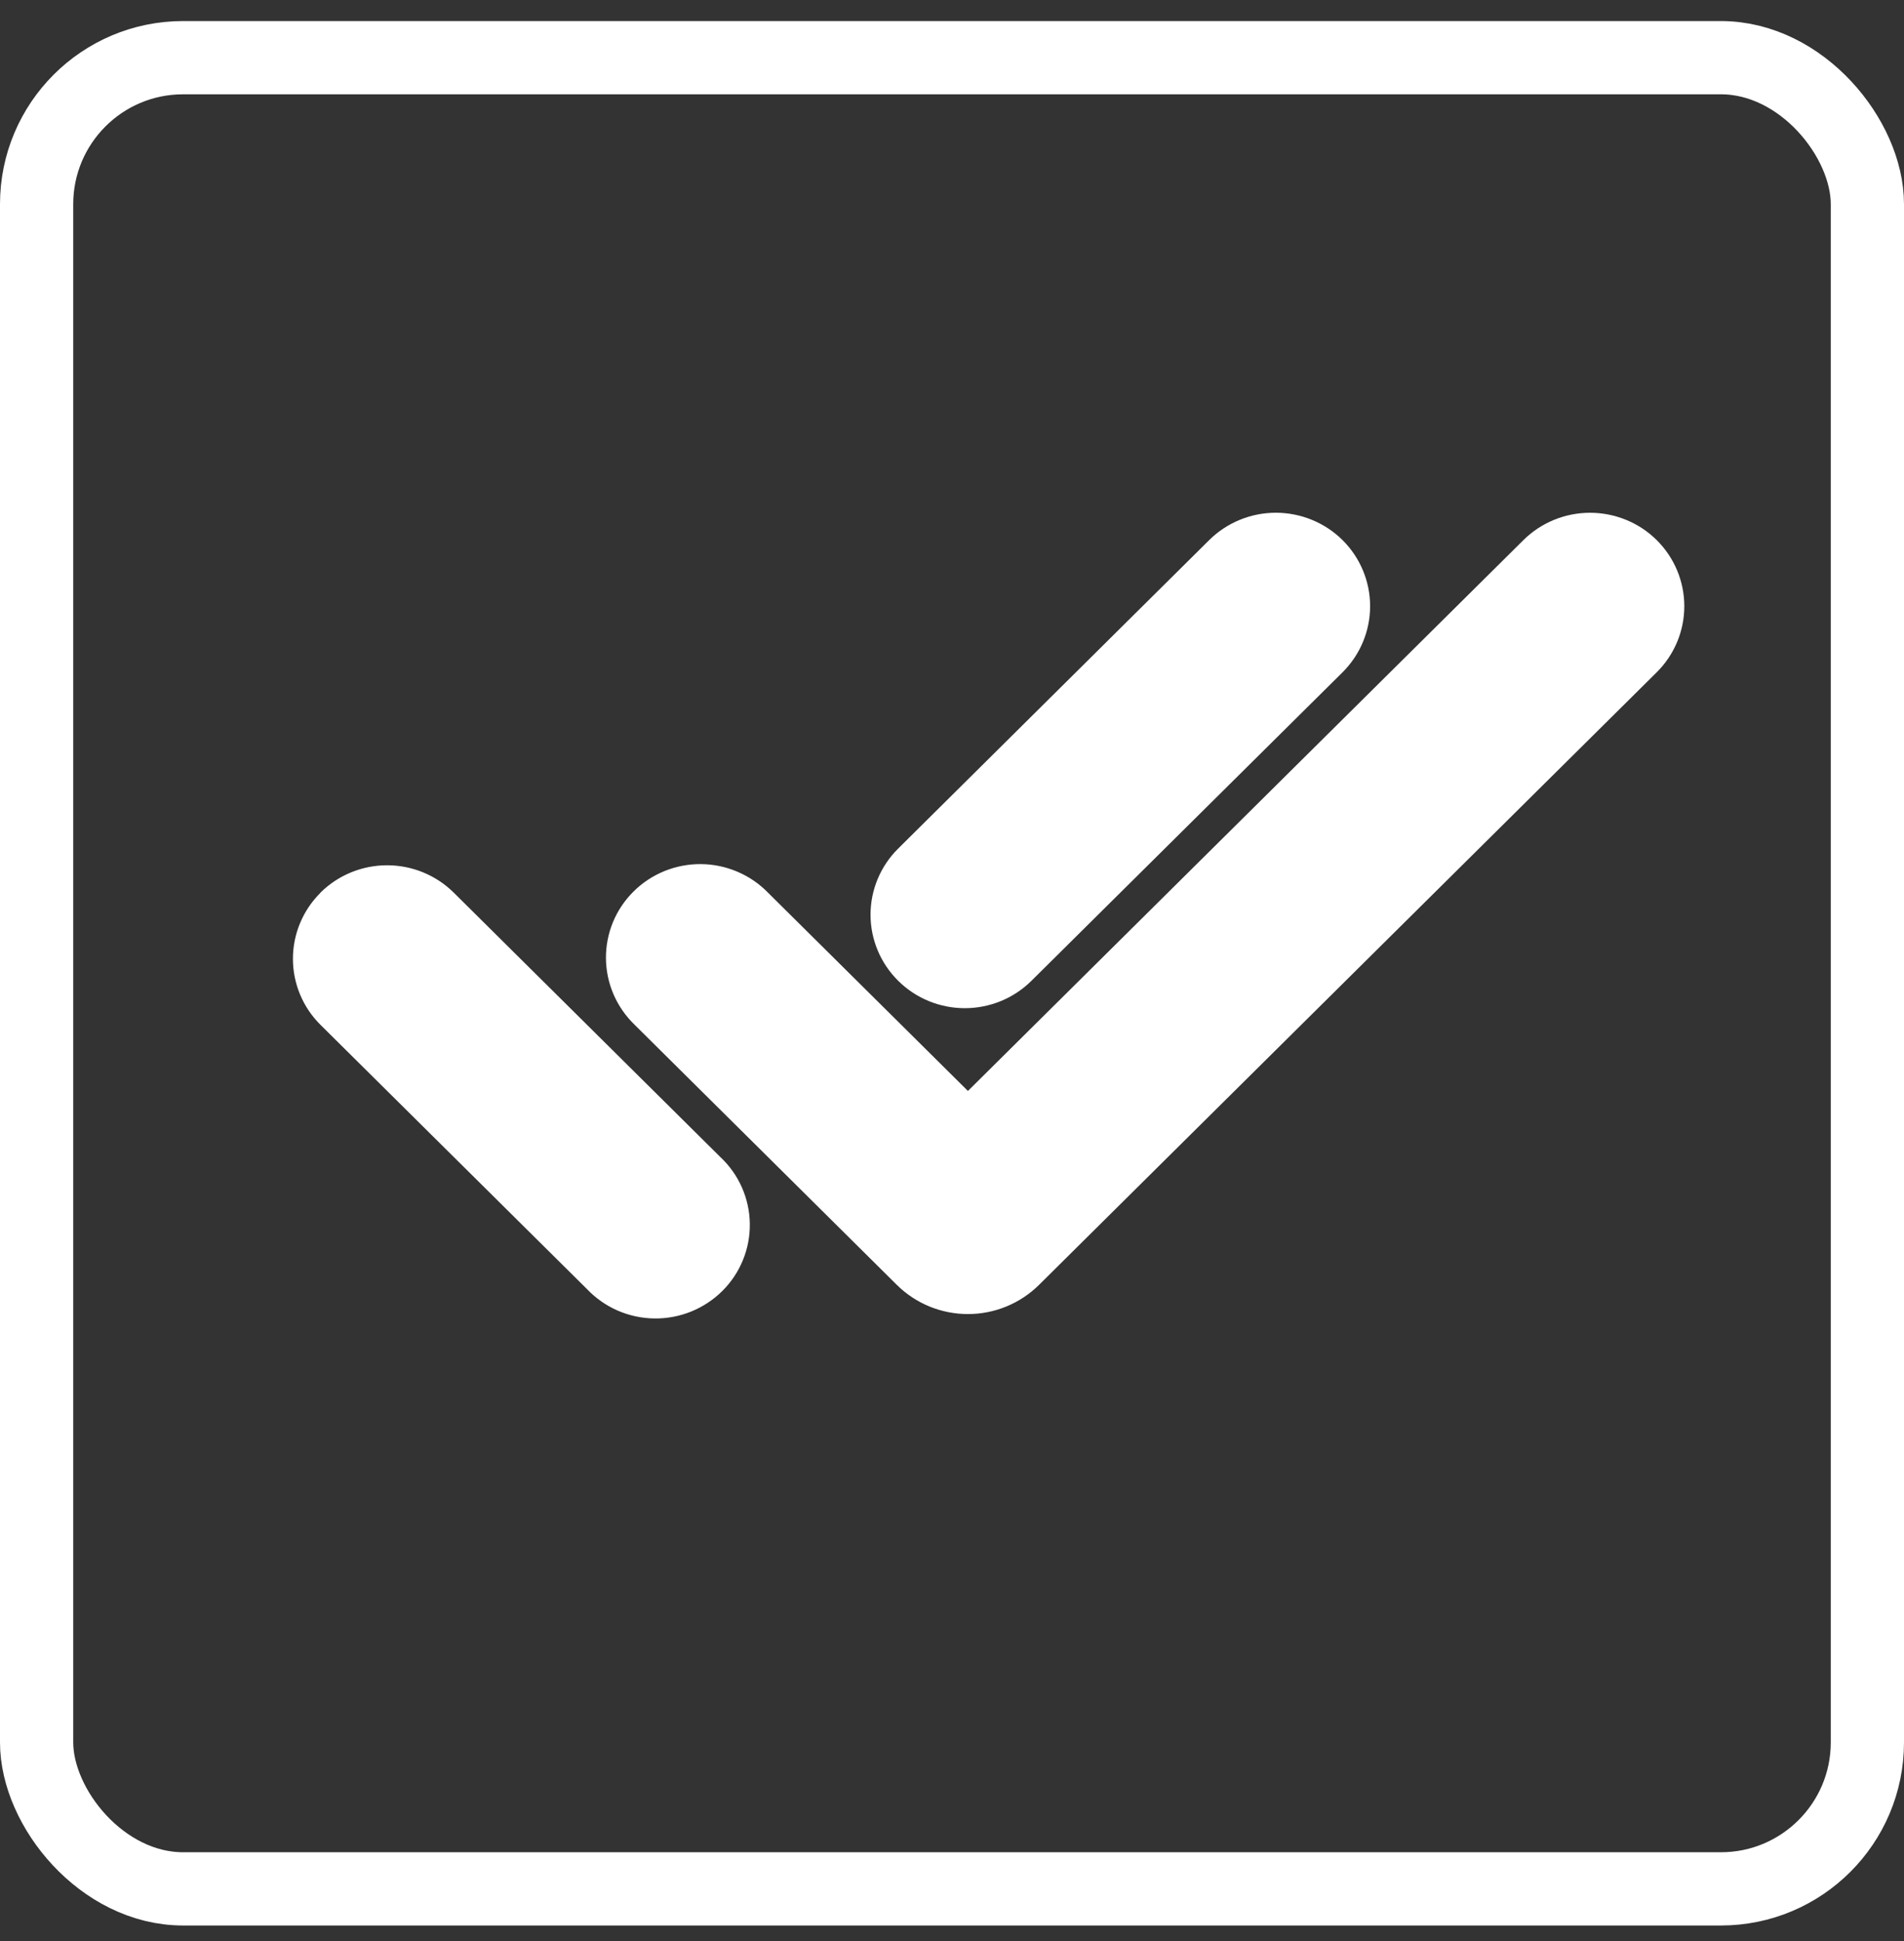 <?xml version="1.0" encoding="UTF-8"?> <svg xmlns="http://www.w3.org/2000/svg" width="52" height="53" viewBox="0 0 52 53" fill="none"><rect x="0" y="0" width="52" height="53" fill="#333333" stroke="none"/><rect x="1" y="1.575" width="50" height="50" rx="4" stroke="white" stroke-width="2"></rect><path fill-rule="evenodd" clip-rule="evenodd" d="M36.666 14.747C37.148 15.226 37.419 15.875 37.419 16.552C37.419 17.229 37.148 17.878 36.666 18.357L28.17 26.78C27.688 27.259 27.033 27.528 26.35 27.528C25.667 27.528 25.012 27.259 24.53 26.78C24.047 26.302 23.775 25.653 23.775 24.976C23.775 24.299 24.046 23.649 24.529 23.171L33.024 14.747C33.507 14.269 34.161 14 34.844 14C35.526 14 36.183 14.269 36.666 14.747ZM45.246 14.747C45.729 15.226 46 15.875 46 16.552C46 17.229 45.729 17.878 45.246 18.357L28.376 35.084C27.861 35.594 27.163 35.88 26.435 35.88C25.707 35.88 25.009 35.594 24.494 35.084L17.334 27.983C17.089 27.747 16.893 27.466 16.758 27.154C16.623 26.843 16.552 26.508 16.549 26.169C16.546 25.83 16.611 25.494 16.74 25.18C16.87 24.866 17.061 24.581 17.303 24.342C17.544 24.102 17.832 23.913 18.148 23.784C18.465 23.656 18.803 23.591 19.145 23.594C19.487 23.597 19.825 23.668 20.139 23.802C20.453 23.935 20.737 24.13 20.974 24.373L26.435 29.788L41.606 14.747C42.089 14.269 42.743 14.001 43.425 14.001C44.108 14.001 44.764 14.269 45.246 14.747ZM8.752 24.373C9.235 23.895 9.889 23.626 10.572 23.626C11.255 23.626 11.909 23.895 12.392 24.373L19.674 31.594C19.924 31.828 20.124 32.11 20.262 32.422C20.4 32.735 20.474 33.072 20.478 33.413C20.483 33.754 20.419 34.092 20.289 34.408C20.16 34.724 19.968 35.012 19.724 35.253C19.481 35.494 19.191 35.684 18.872 35.813C18.553 35.941 18.212 36.005 17.868 36C17.524 35.995 17.184 35.922 16.869 35.785C16.554 35.647 16.27 35.449 16.034 35.201L8.754 27.984C8.271 27.506 8 26.857 8 26.18C8 25.503 8.271 24.854 8.754 24.375L8.752 24.373Z" fill="white"></path></svg> 